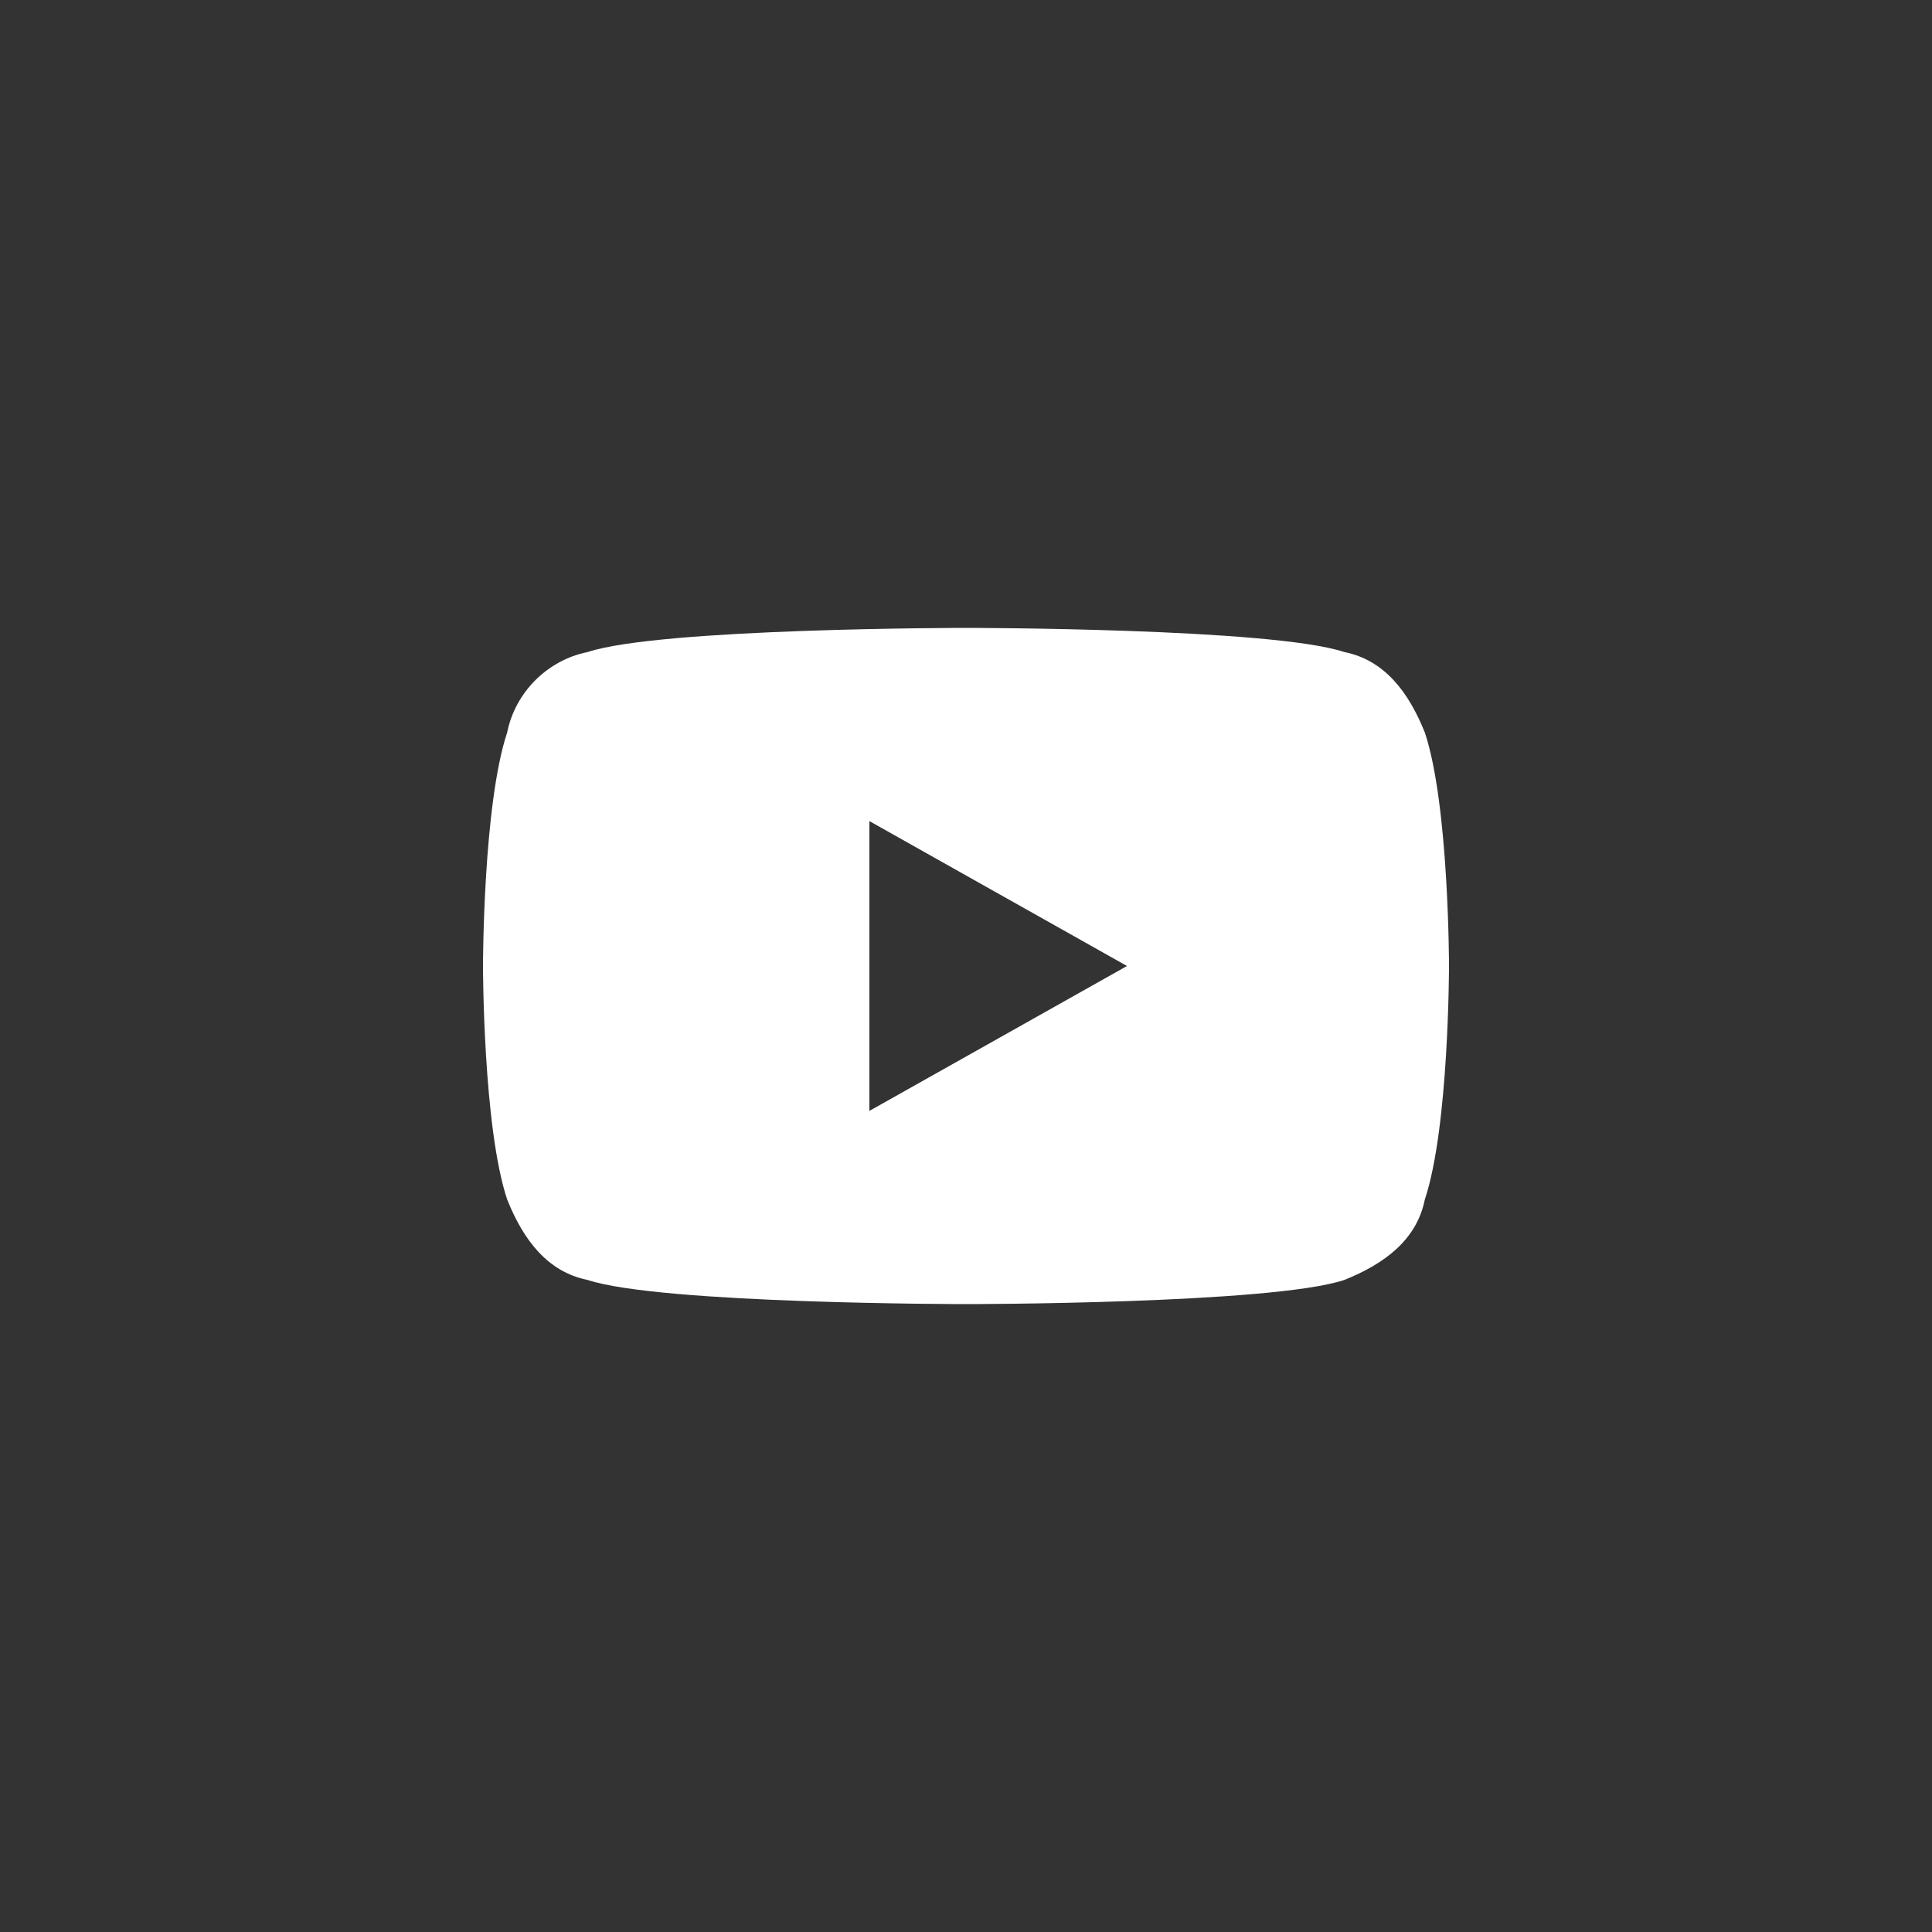 <?xml version="1.0" encoding="utf-8"?>
<!-- Generator: Adobe Illustrator 24.0.1, SVG Export Plug-In . SVG Version: 6.00 Build 0)  -->
<svg version="1.1" id="レイヤー_1" xmlns="http://www.w3.org/2000/svg" xmlns:xlink="http://www.w3.org/1999/xlink" x="0px"
	 y="0px" viewBox="0 0 24 24" style="enable-background:new 0 0 24 24;" xml:space="preserve">
<rect x="0" y="0" width="24" height="24" fill="#333333" stroke="none"/>
<style type="text/css">
	.st0{fill:#FFFFFF;}
</style>
<path class="st0" d="M17.7,9.1c-0.2-0.5-0.5-0.9-1-1C15.8,7.8,12,7.8,12,7.8s-3.8,0-4.7,0.3c-0.5,0.1-0.9,0.5-1,1C6,10,6,12,6,12
	s0,2,0.3,2.9c0.2,0.5,0.5,0.9,1,1c0.9,0.3,4.7,0.3,4.7,0.3s3.8,0,4.7-0.3c0.5-0.2,0.9-0.5,1-1C18,14,18,12,18,12S18,10,17.7,9.1z
	 M10.8,13.8v-3.6L14,12L10.8,13.8z"/>
</svg>
